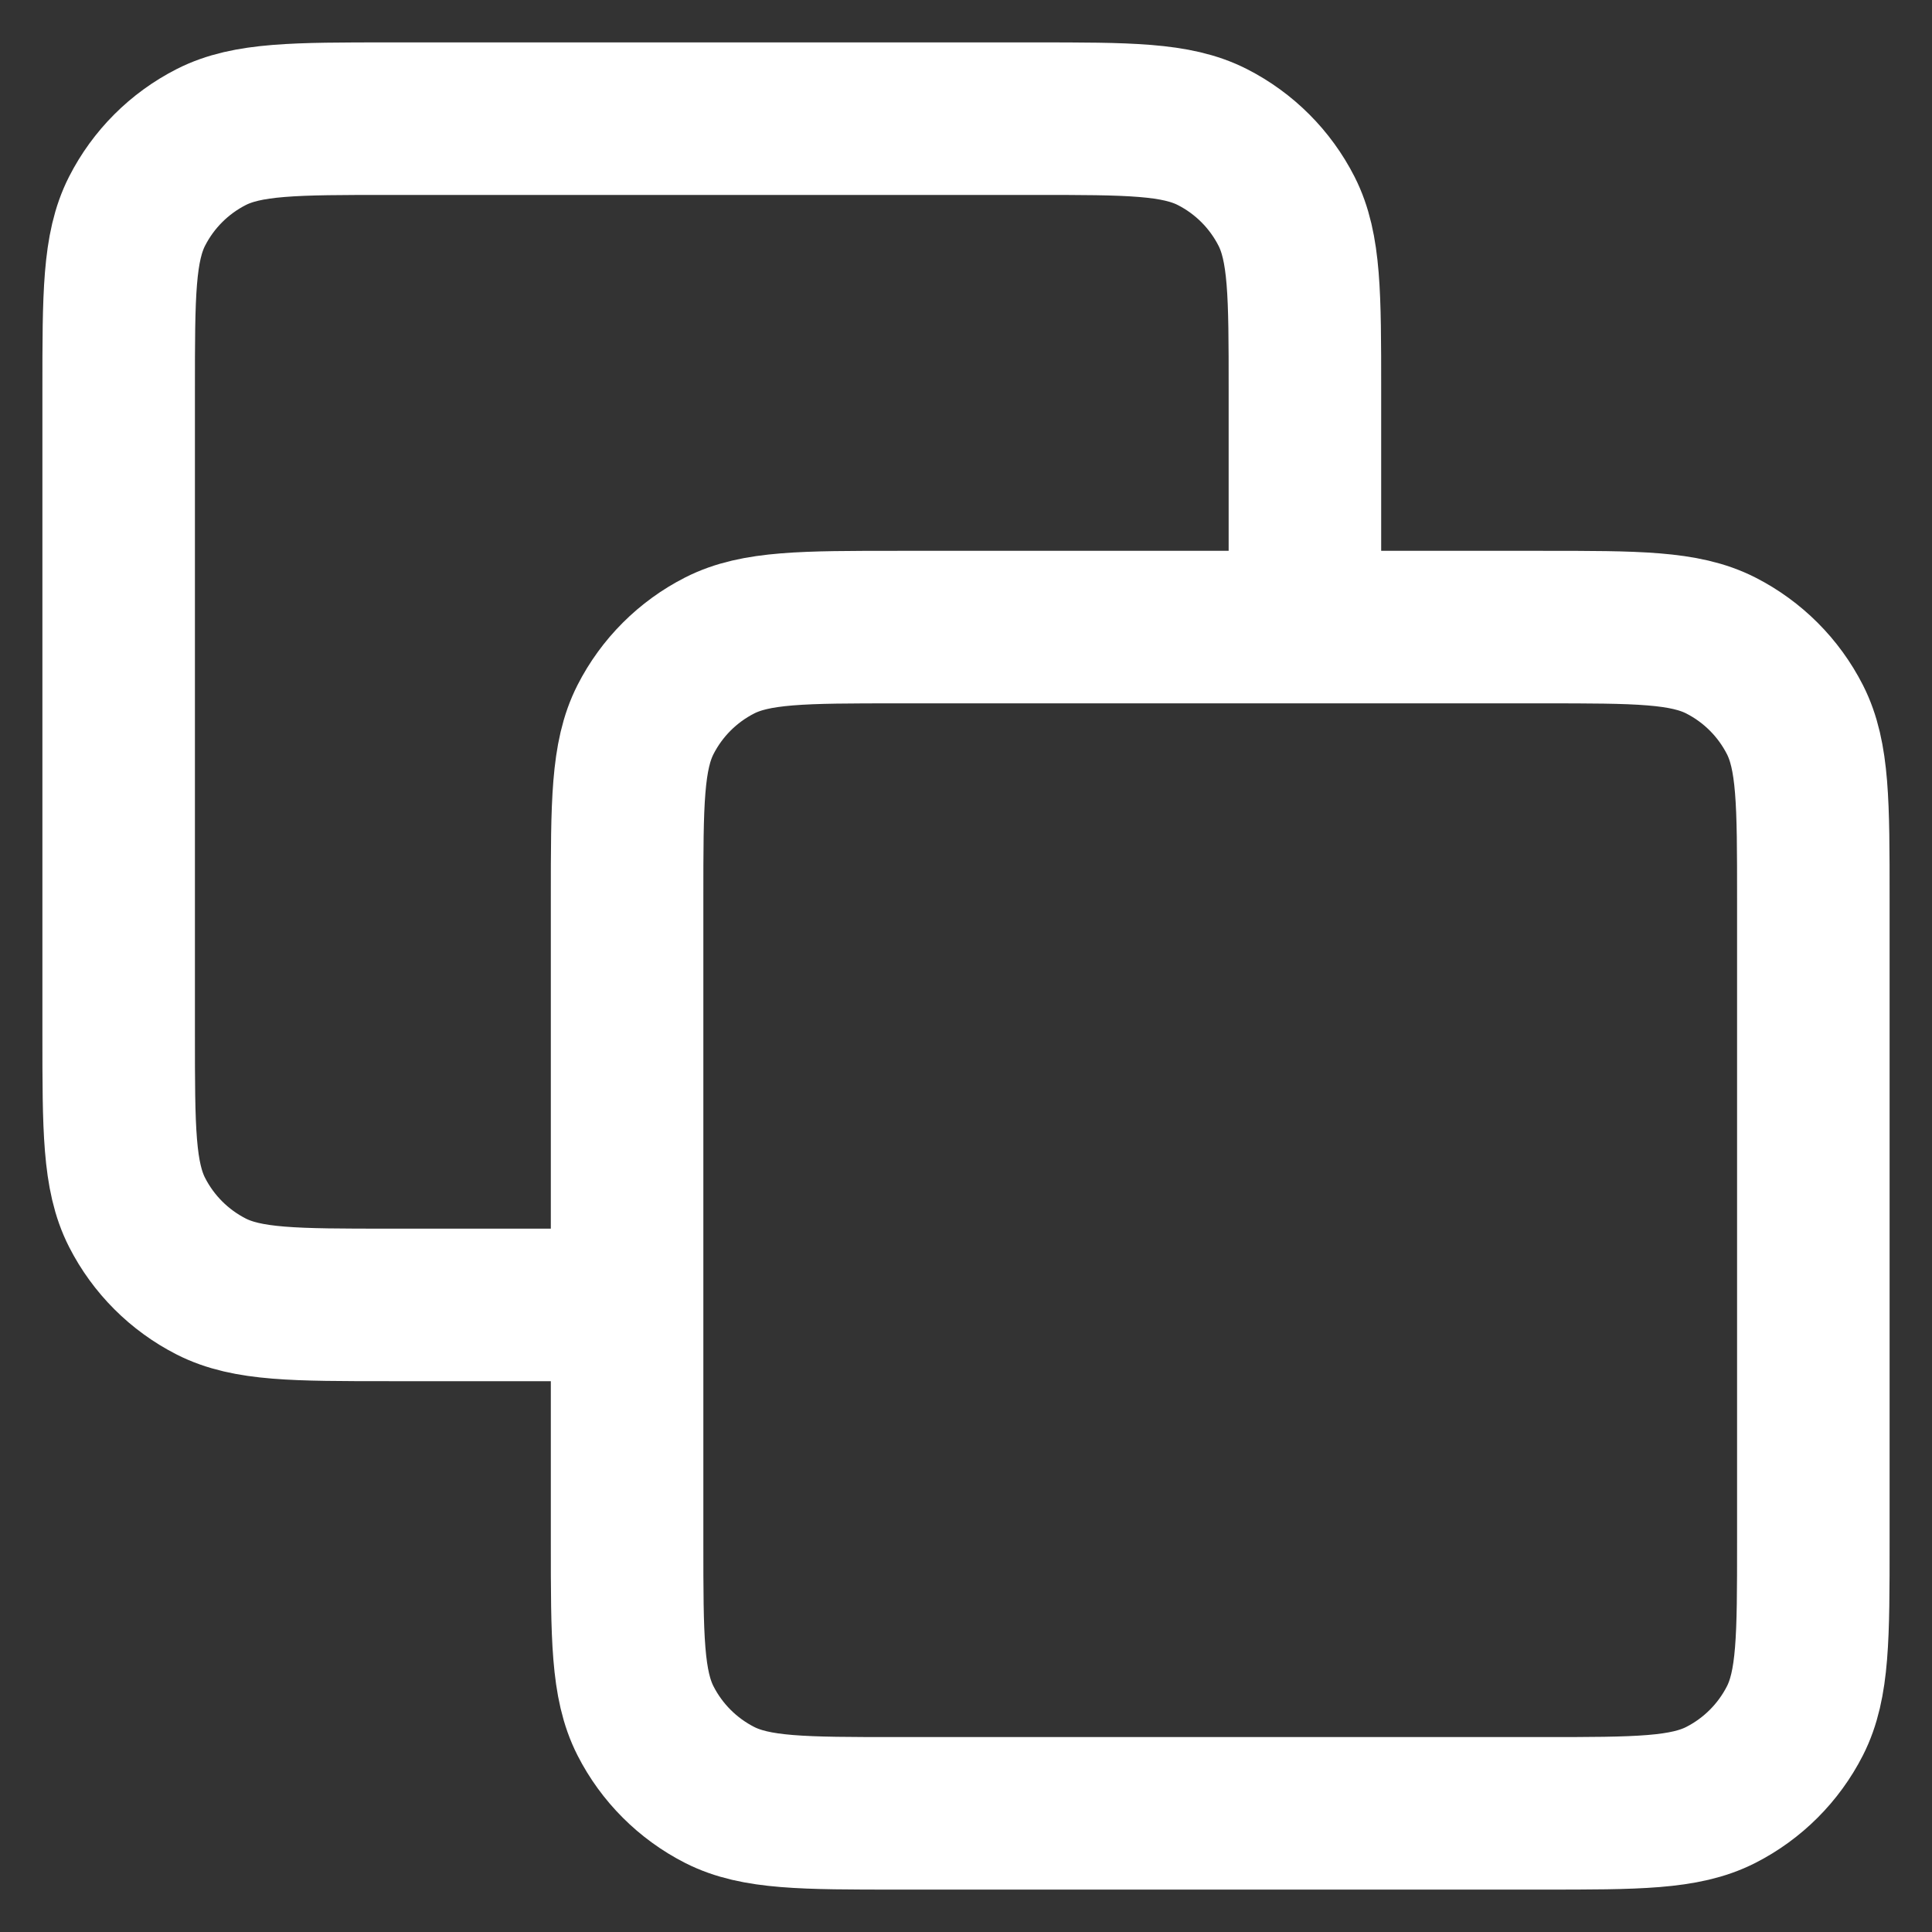 <svg width="19" height="19" viewBox="0 0 19 19" fill="none" xmlns="http://www.w3.org/2000/svg">
<rect x="0" y="0" width="19" height="19" fill="#333333" stroke="none"/>
<path d="M12.833 6.167V3.833C12.833 2.9 12.833 2.433 12.652 2.077C12.492 1.763 12.237 1.508 11.923 1.348C11.567 1.167 11.1 1.167 10.167 1.167H3.833C2.9 1.167 2.433 1.167 2.077 1.348C1.763 1.508 1.508 1.763 1.348 2.077C1.167 2.433 1.167 2.9 1.167 3.833V10.167C1.167 11.1 1.167 11.567 1.348 11.923C1.508 12.237 1.763 12.492 2.077 12.652C2.433 12.833 2.9 12.833 3.833 12.833H6.167M8.833 17.833H15.167C16.1 17.833 16.567 17.833 16.923 17.652C17.237 17.492 17.492 17.237 17.652 16.923C17.833 16.567 17.833 16.1 17.833 15.167V8.833C17.833 7.9 17.833 7.433 17.652 7.077C17.492 6.763 17.237 6.508 16.923 6.348C16.567 6.167 16.1 6.167 15.167 6.167H8.833C7.9 6.167 7.433 6.167 7.077 6.348C6.763 6.508 6.508 6.763 6.348 7.077C6.167 7.433 6.167 7.9 6.167 8.833V15.167C6.167 16.1 6.167 16.567 6.348 16.923C6.508 17.237 6.763 17.492 7.077 17.652C7.433 17.833 7.9 17.833 8.833 17.833Z" stroke="white" stroke-width="1.5" stroke-linecap="round" stroke-linejoin="round"/>
</svg>
